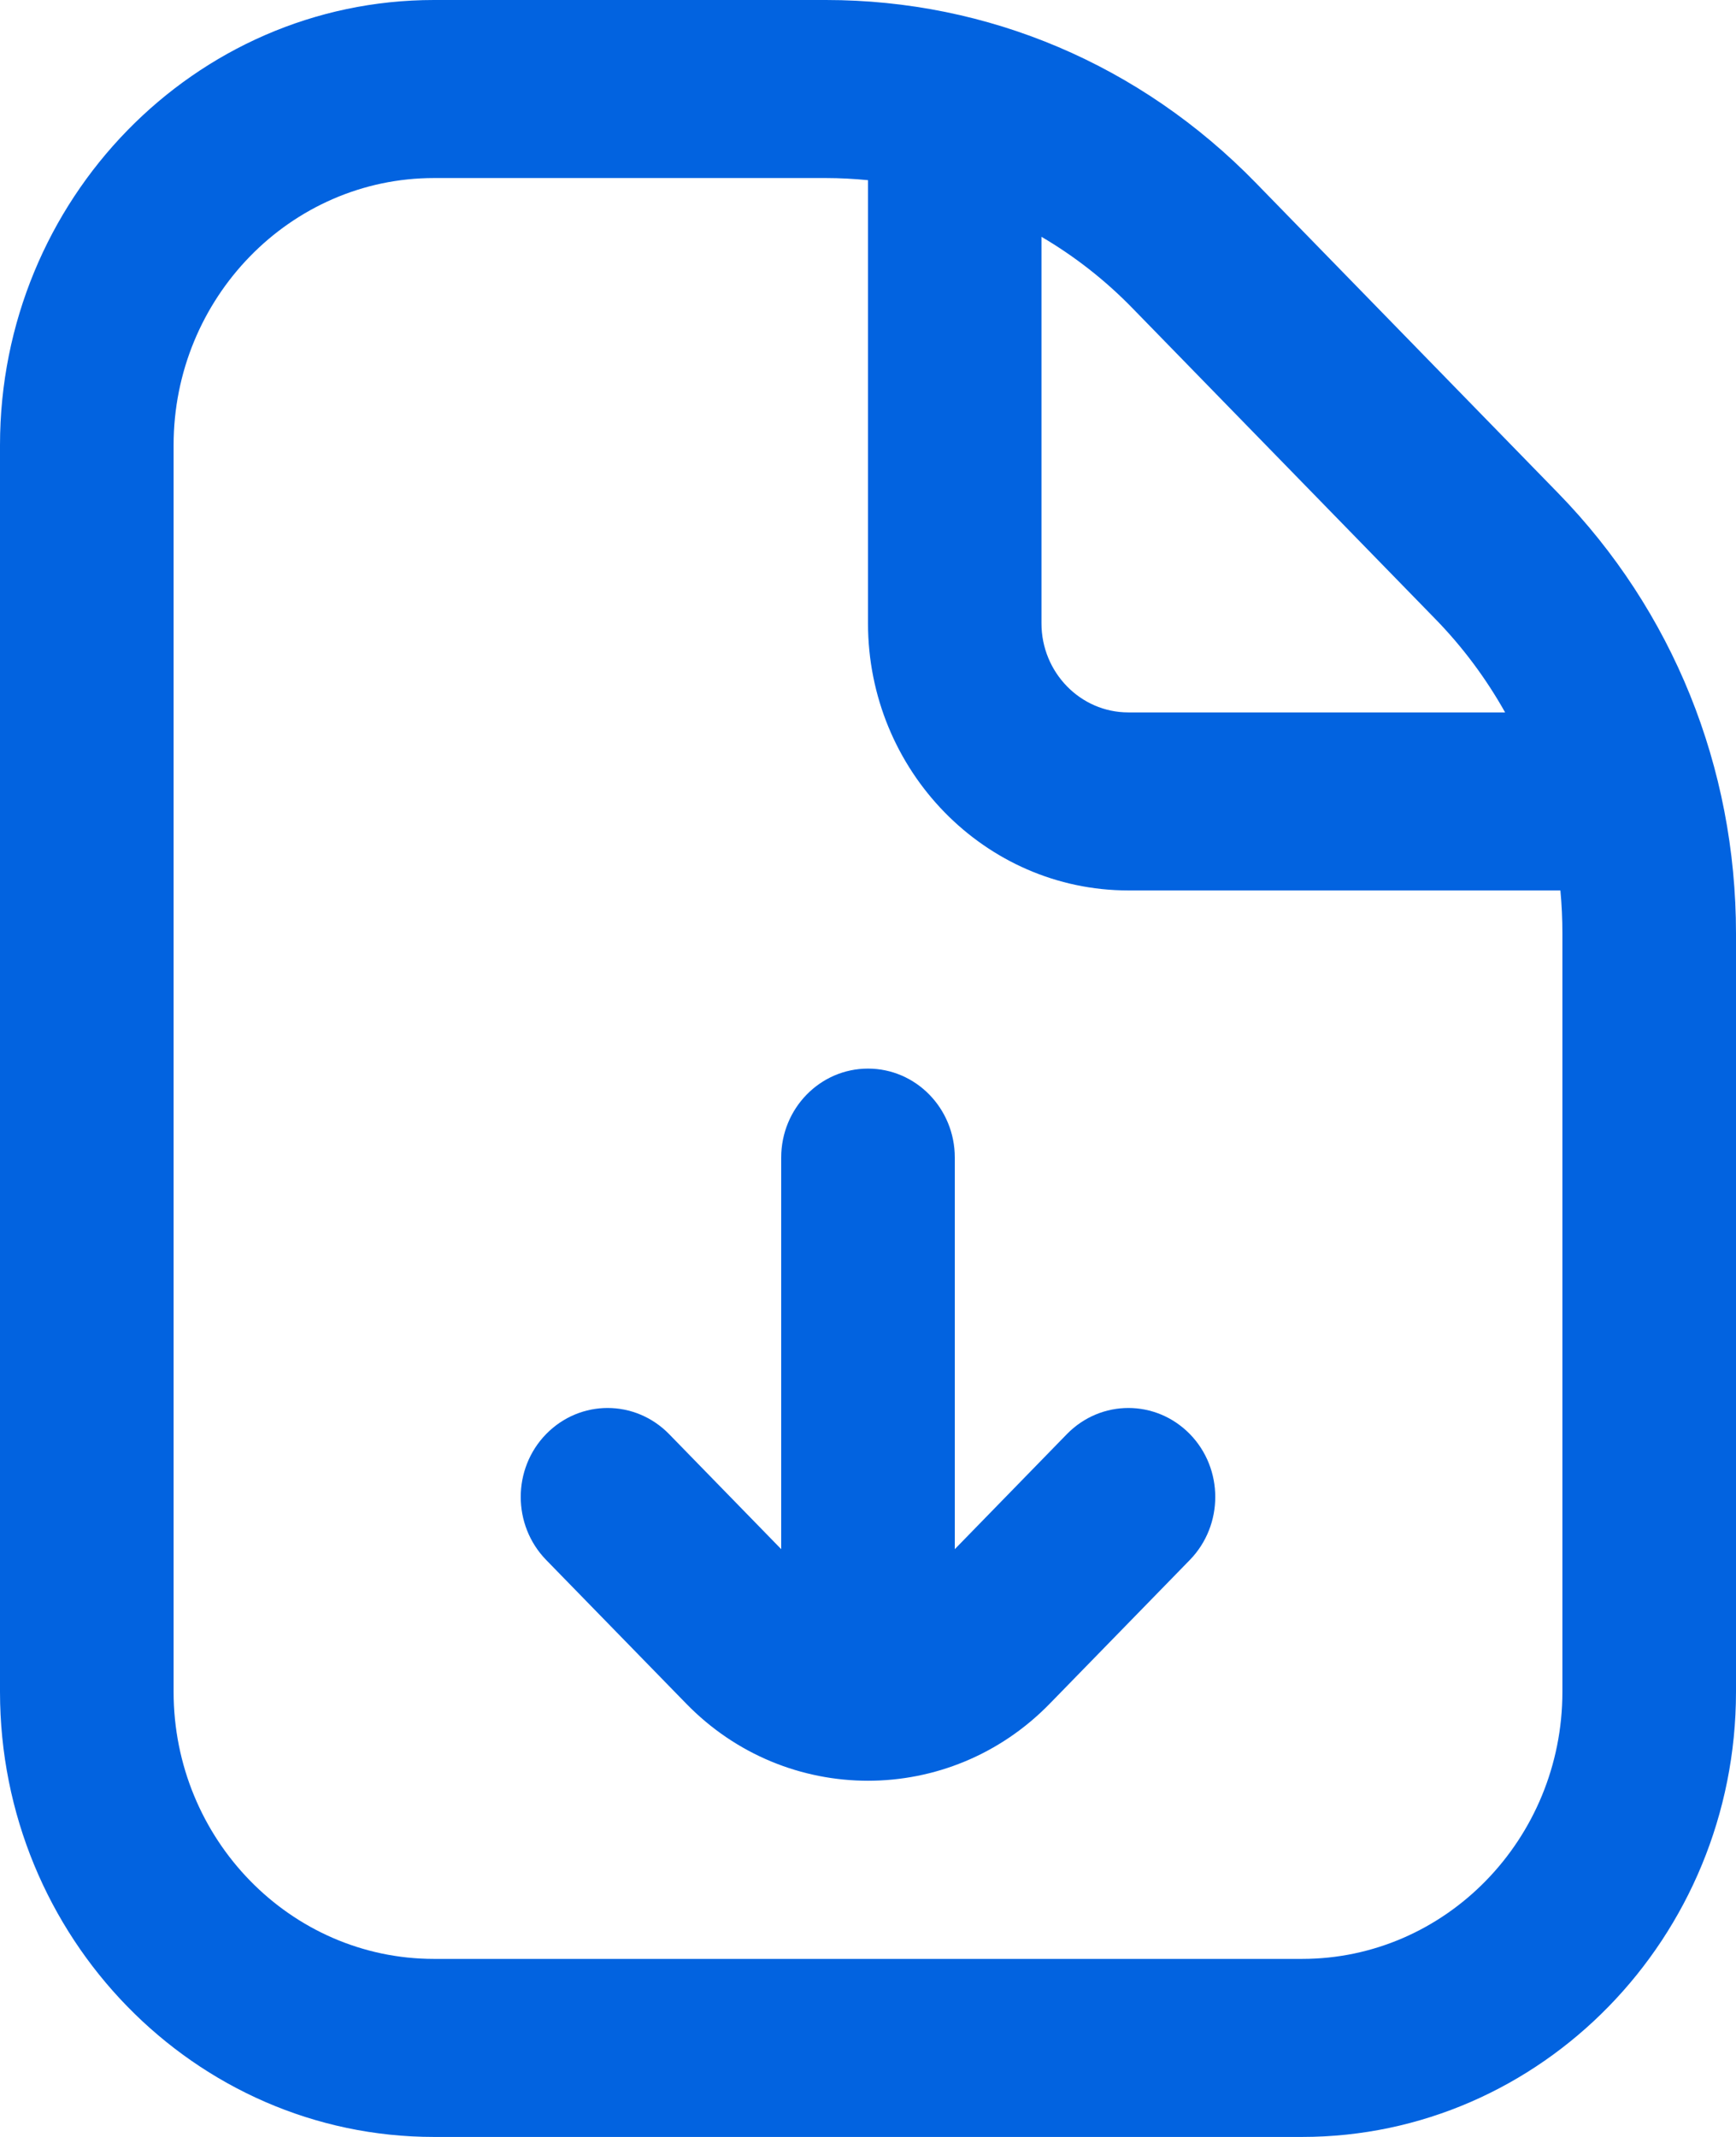 <svg width="13" height="16" viewBox="0 0 13 16" fill="none" xmlns="http://www.w3.org/2000/svg">
<path id="Vector" d="M11.667 3.691L9.402 1.367C8.542 0.485 7.4 0 6.185 0H3.25C1.458 0 0 1.495 0 3.333V12.667C0 14.505 1.458 16 3.25 16H9.75C11.542 16 13 14.505 13 12.667V6.99C13 5.743 12.526 4.572 11.667 3.691ZM10.748 4.634C10.954 4.845 11.129 5.081 11.271 5.334H8.449C8.091 5.334 7.799 5.035 7.799 4.667V1.773C8.046 1.918 8.276 2.097 8.482 2.309L10.747 4.633L10.748 4.634ZM11.7 12.667C11.7 13.77 10.825 14.667 9.75 14.667H3.25C2.175 14.667 1.3 13.77 1.3 12.667V3.333C1.3 2.231 2.175 1.333 3.25 1.333H6.185C6.291 1.333 6.396 1.339 6.5 1.349V4.667C6.5 5.769 7.375 6.667 8.45 6.667H11.685C11.695 6.773 11.7 6.881 11.7 6.99V12.667ZM8.91 10.737C9.164 10.997 9.164 11.419 8.91 11.68L7.861 12.756C7.486 13.141 6.993 13.333 6.5 13.333C6.007 13.333 5.514 13.141 5.139 12.756L4.09 11.68C3.836 11.419 3.836 10.997 4.09 10.737C4.345 10.477 4.755 10.477 5.01 10.737L5.85 11.599V8.667C5.85 8.299 6.141 8.001 6.5 8.001C6.859 8.001 7.15 8.299 7.15 8.667V11.599L7.99 10.737C8.245 10.477 8.655 10.477 8.91 10.737Z" fill="#0263E0"/>
</svg>
